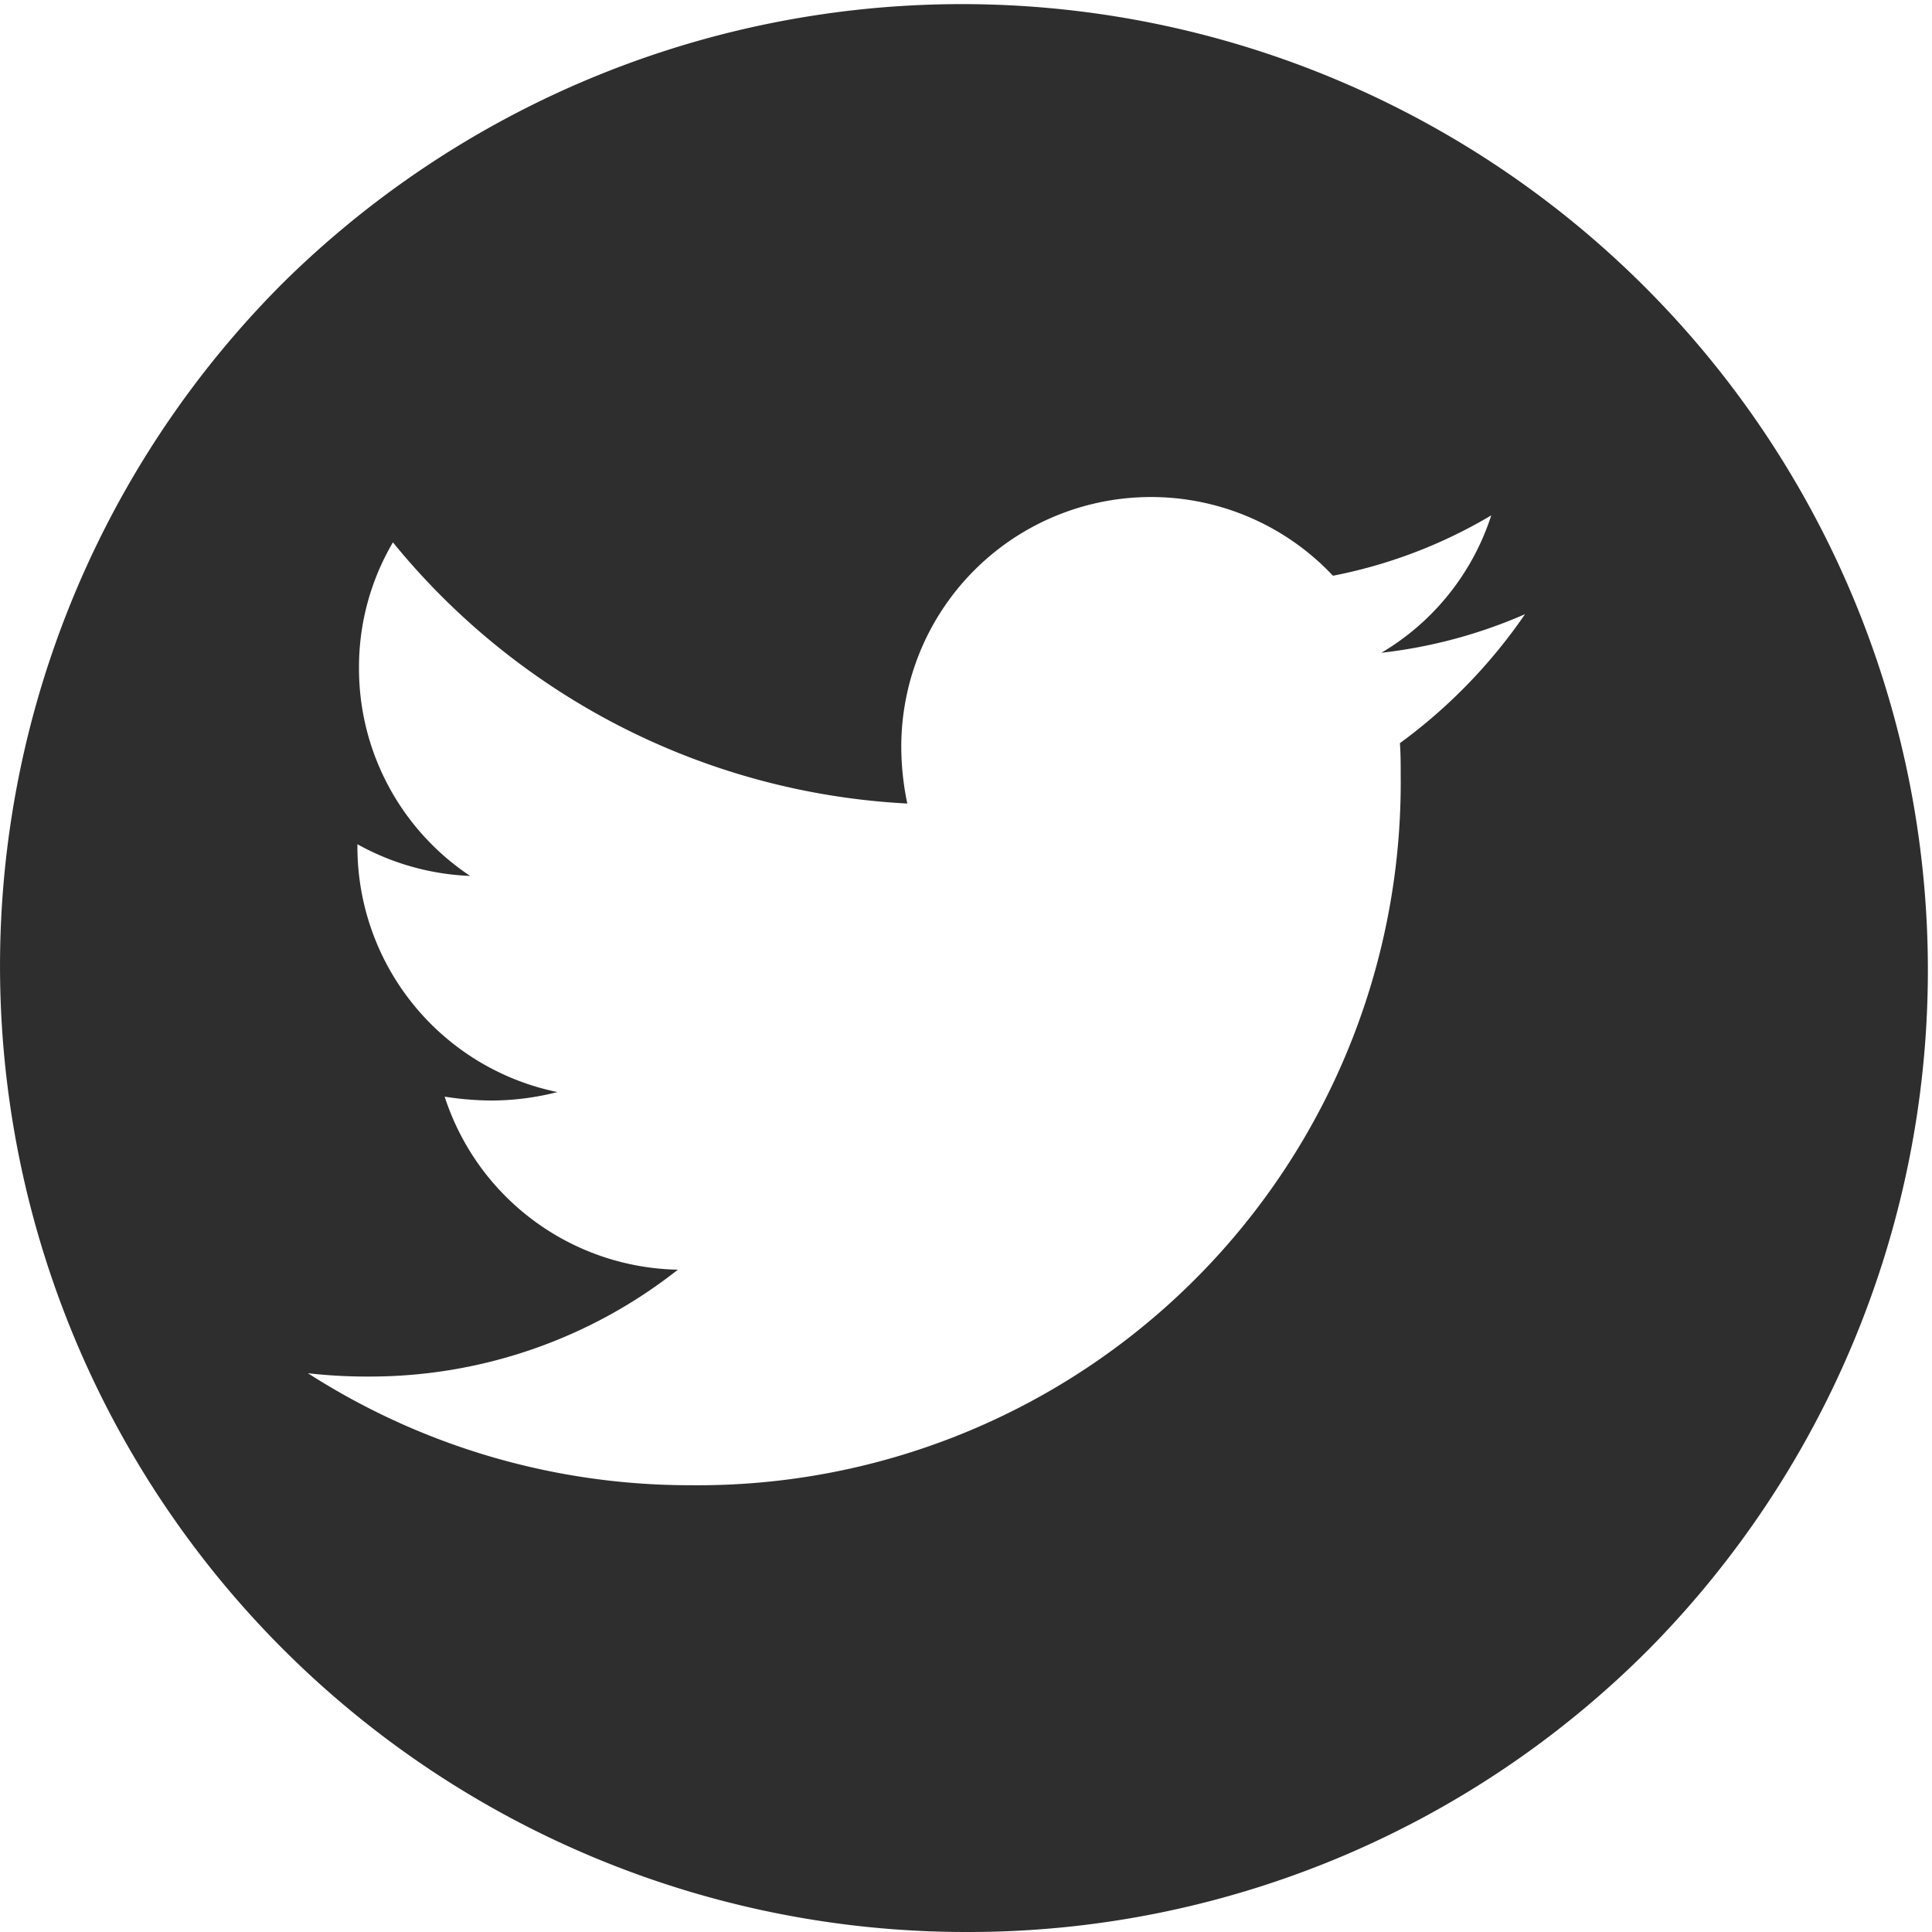 <svg id="Group_23" data-name="Group 23" xmlns="http://www.w3.org/2000/svg" width="32" height="32" viewBox="0 0 32 32">
  <path id="Exclusion_1" data-name="Exclusion 1" d="M16,32A16,16,0,0,1,4.687,4.686,16,16,0,0,1,27.314,27.313,15.9,15.9,0,0,1,16,32ZM5.1,22.745h0A11.705,11.705,0,0,0,11.445,24.6,11.639,11.639,0,0,0,23.2,12.846c0-.176,0-.358-.013-.537a8.836,8.836,0,0,0,2.072-2.136,8.238,8.238,0,0,1-2.379.639A4.111,4.111,0,0,0,24.7,8.536a8.19,8.19,0,0,1-2.622,1,4.136,4.136,0,0,0-7.15,2.827,4.6,4.6,0,0,0,.1.946A11.773,11.773,0,0,1,6.508,8.983a4.083,4.083,0,0,0-.562,2.084,4.127,4.127,0,0,0,1.841,3.441,4.167,4.167,0,0,1-1.867-.525v.051a4.148,4.148,0,0,0,3.312,4.054,4.412,4.412,0,0,1-1.087.14,5.132,5.132,0,0,1-.78-.064,4.142,4.142,0,0,0,3.863,2.866A8.235,8.235,0,0,1,6.1,22.8,8.606,8.606,0,0,1,5.1,22.745Z" transform="translate(0)" fill="#2f2e2e"/>
</svg>
